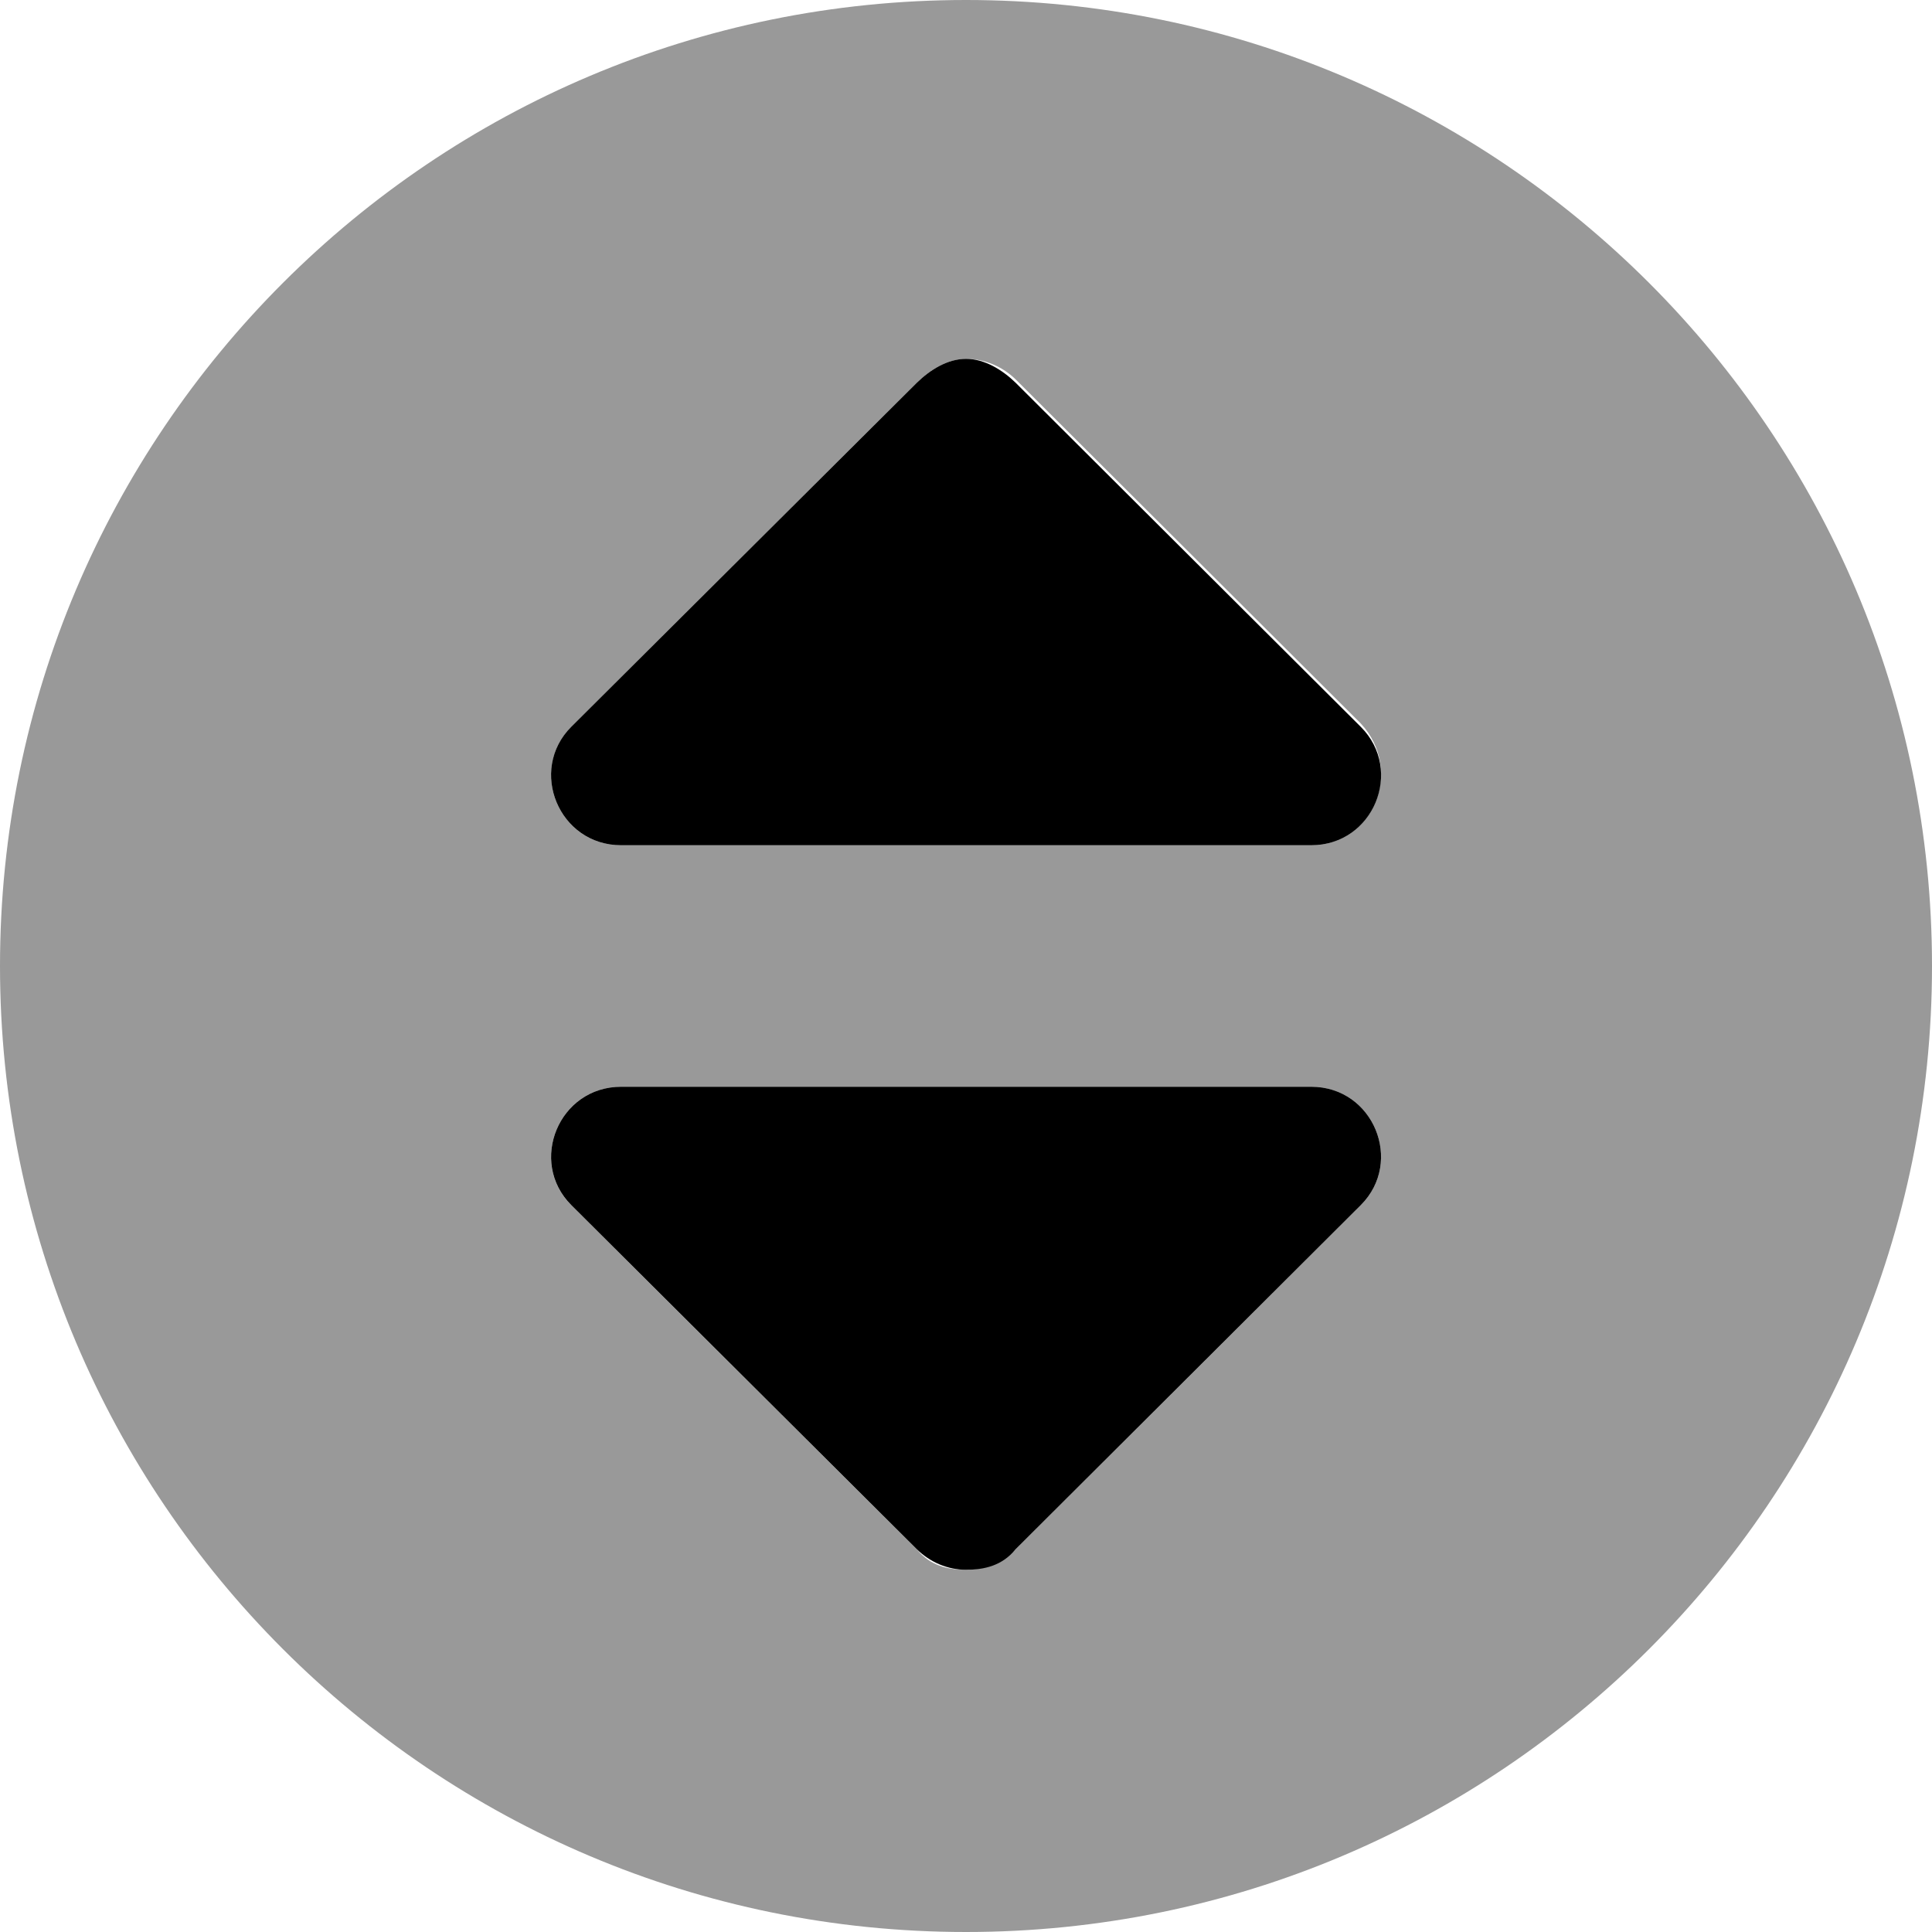 <svg xmlns="http://www.w3.org/2000/svg" viewBox="0 0 512 512"><!--! Font Awesome Pro 6.0.0 by @fontawesome - https://fontawesome.com License - https://fontawesome.com/license (Commercial License) Copyright 2022 Fonticons, Inc. --><defs><style>.fa-secondary{opacity:.4}</style></defs><path class="fa-primary" d="M164.6 224h182.9c16.5 0 24.62-19.88 13.12-31.38l-91.53-91.25C265.6 98 260.9 95.1 256 95.1S246.5 98 243 101.4L151.4 192.6C139.9 204.1 148.1 224 164.6 224zM347.5 288H164.6c-16.5 0-24.69 19.88-13.19 31.38L243 410.6C246.5 414 251.1 416 256 416s9.594-1.1 13.09-5.375l91.53-91.25C372.1 307.9 364 288 347.5 288z"/><path class="fa-secondary" d="M256 0c-141.4 0-256 114.6-256 256s114.6 256 256 256c141.4 0 256-114.6 256-256S397.4 0 256 0zM360.6 319.4l-91.53 91.25C265.6 414 260.9 416 256 416s-9.5-1.1-13-5.375L151.4 319.4C139.9 307.9 148.1 288 164.6 288h182.9C364 288 372.1 307.9 360.6 319.4zM347.5 224H164.6c-16.5 0-24.69-19.88-13.19-31.38L243 101.4C246.5 98 251.1 95.1 256 95.1s9.594 2 13.09 5.375l91.53 91.25C372.1 204.1 364 224 347.5 224z"/></svg>